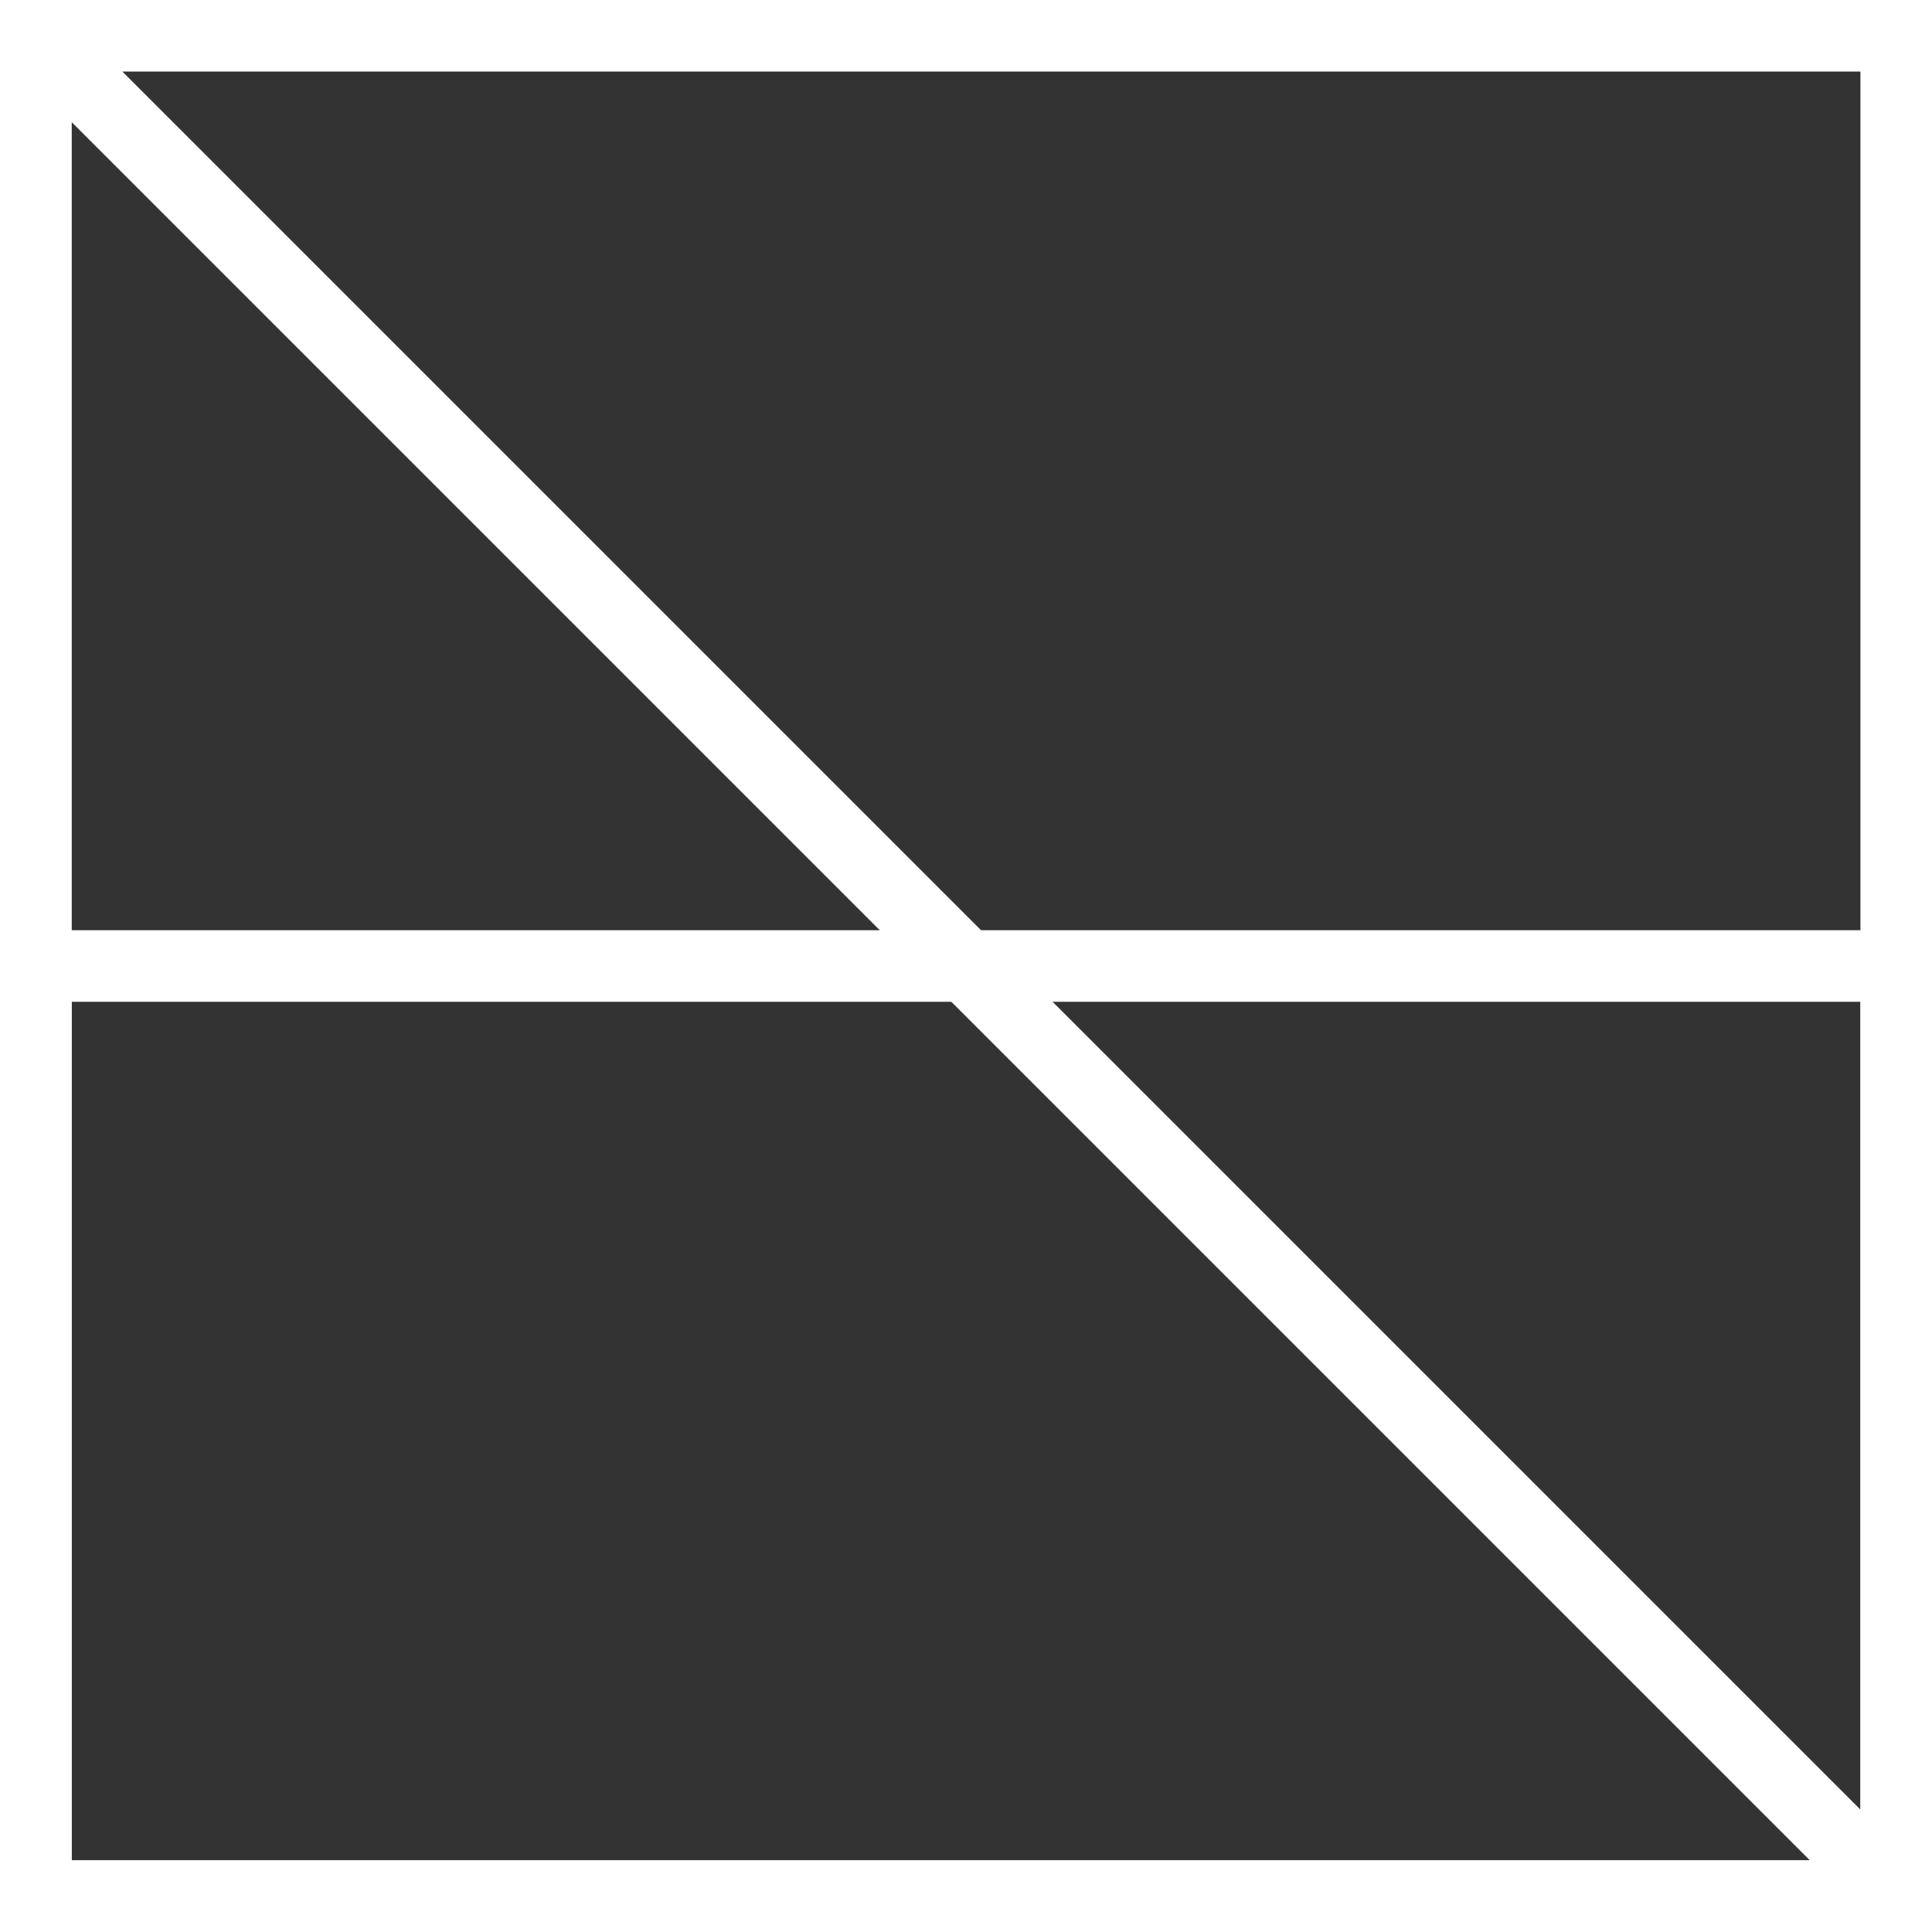 <?xml version="1.0" encoding="utf-8"?>
<svg xmlns="http://www.w3.org/2000/svg" fill="none" height="100%" overflow="visible" preserveAspectRatio="none" style="display: block;" viewBox="0 0 54 54" width="100%">
<rect x="0" y="0" width="54" height="54" fill="#333333" stroke="none"/>
<g id="Group">
<path d="M54 54H0V0H54V54ZM2 52H52V2H2V52Z" fill="white" id="Vector"/>
<path d="M53 54H1L0 53V1L1.71 0.29L53.71 52.29L53 54ZM2 52H50.59L2 3.41V52Z" fill="white" id="Vector_2"/>
<path d="M54 54H0V26H54V54ZM2 52H52V28H2V52Z" fill="white" id="Vector_3"/>
</g>
</svg>